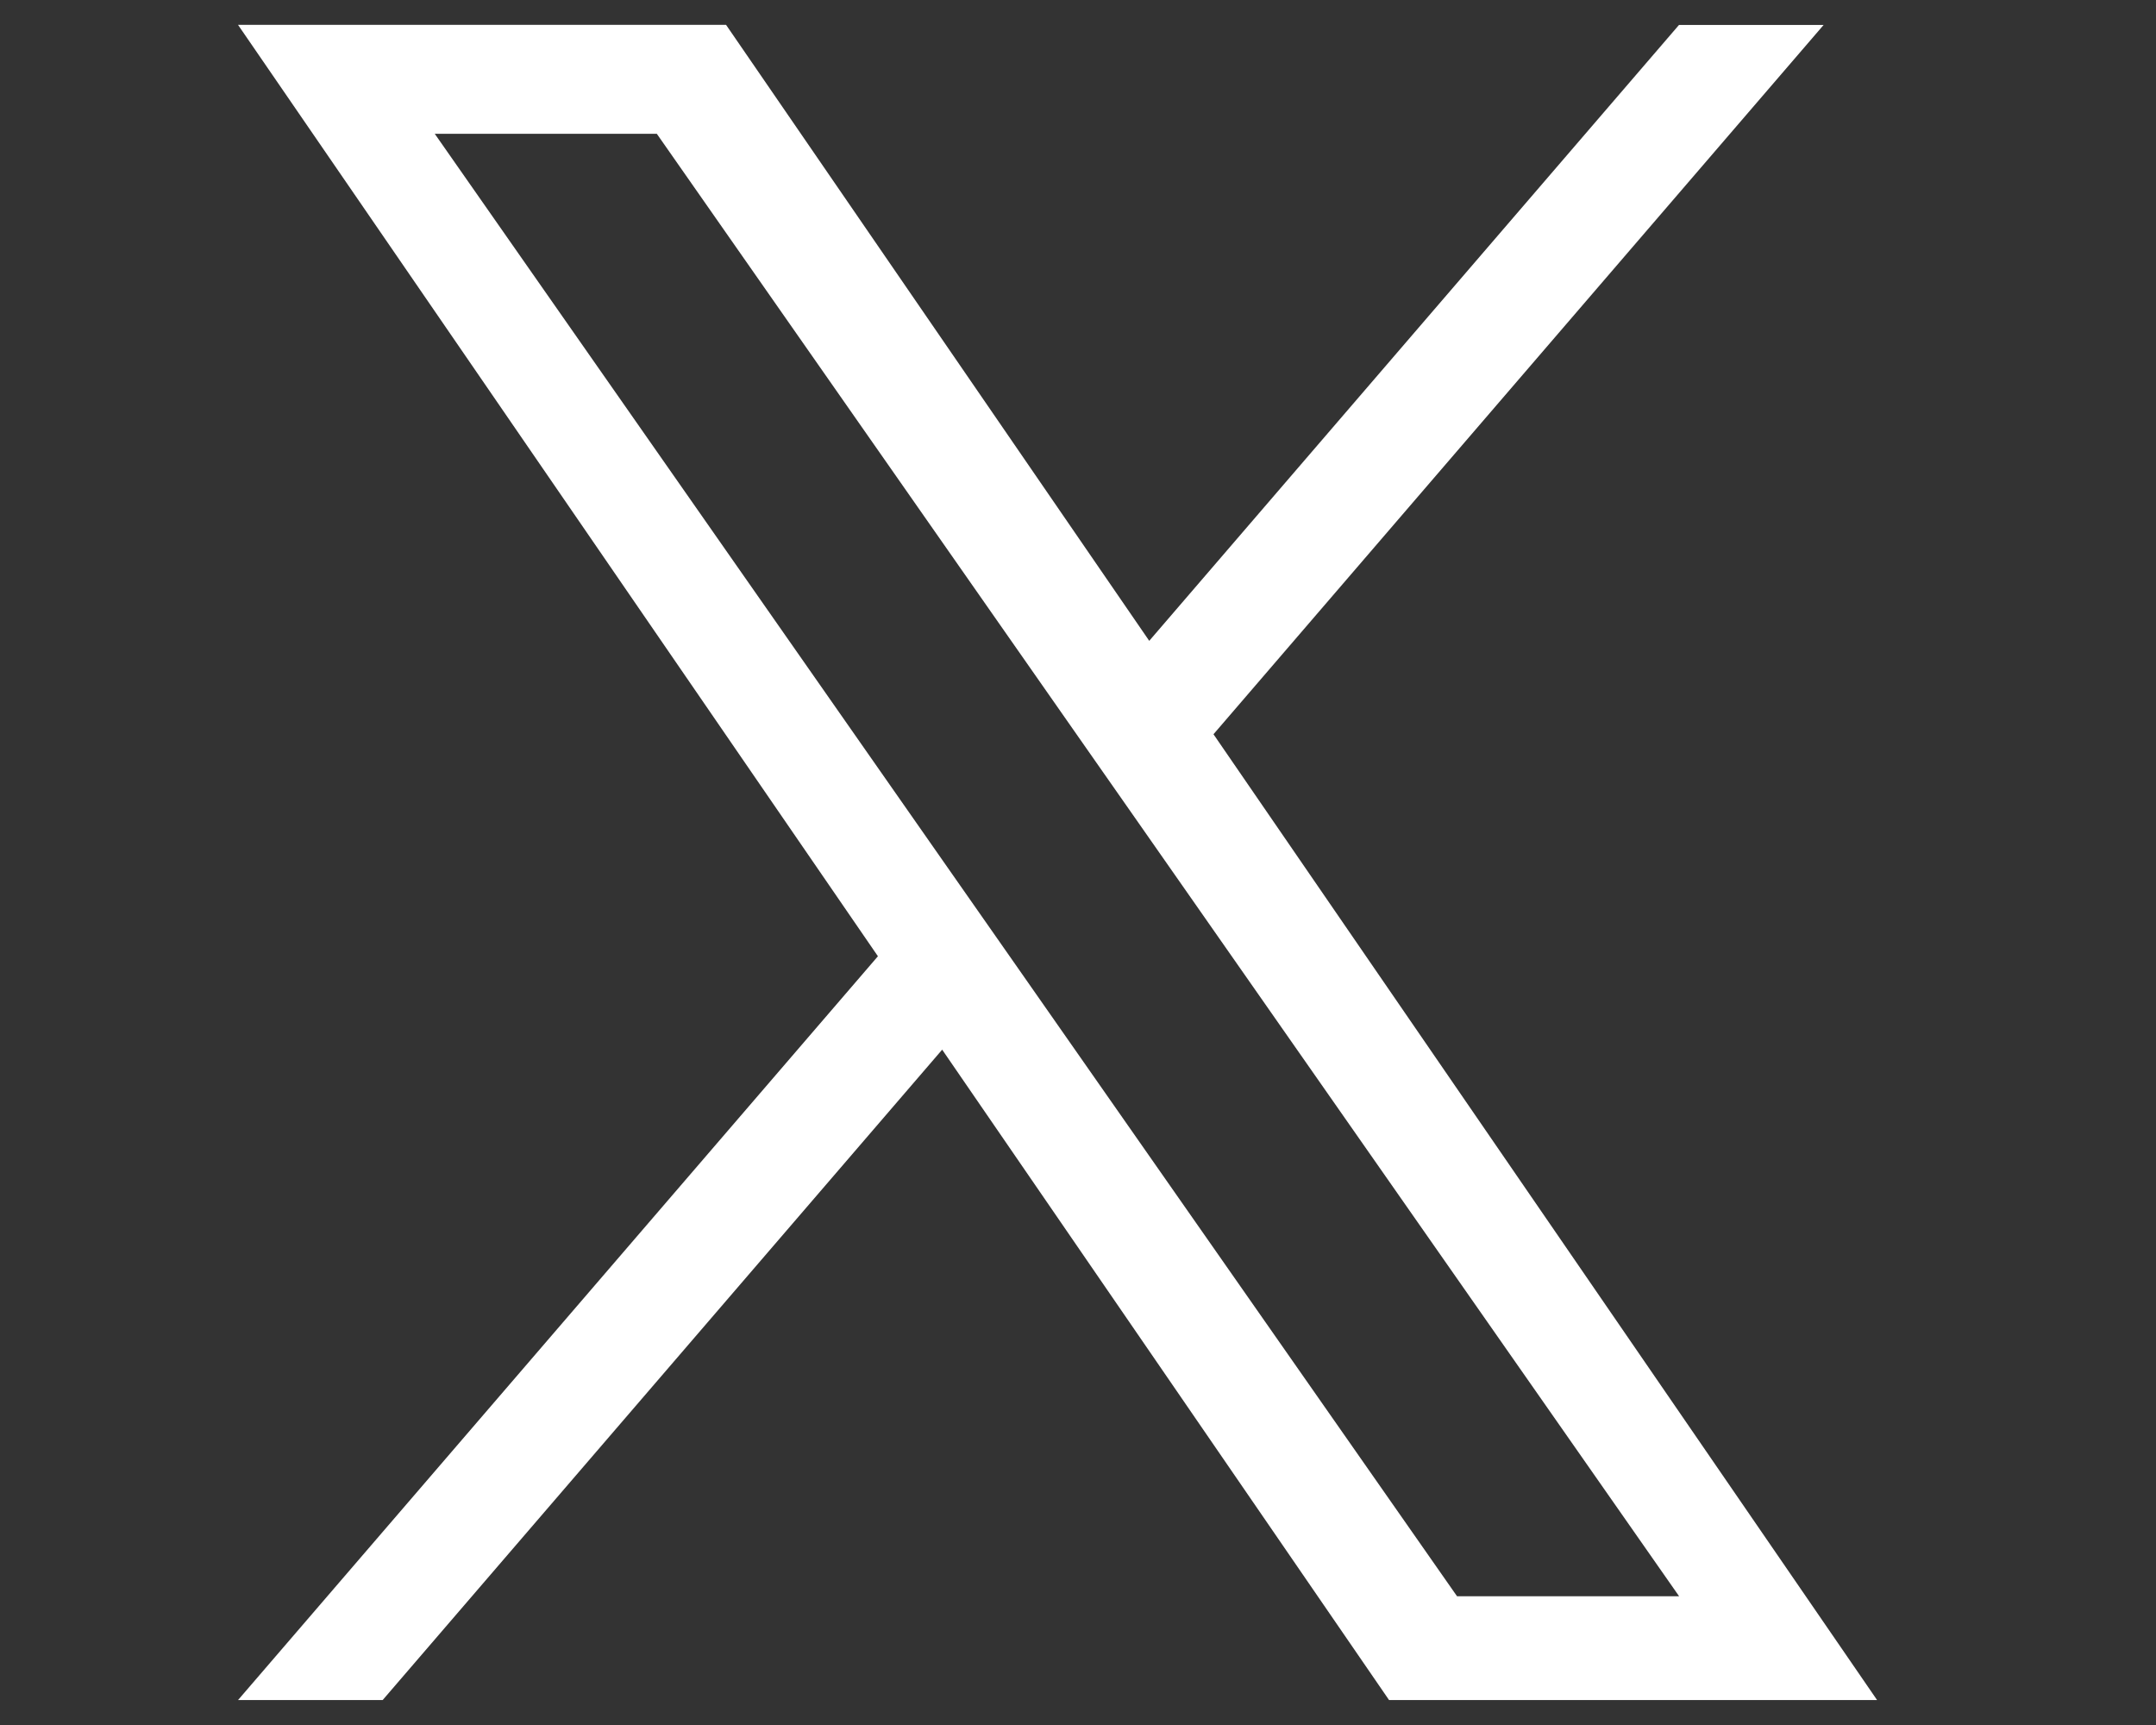 <?xml version="1.0" encoding="utf-8"?>
<!-- Generator: Adobe Illustrator 27.7.0, SVG Export Plug-In . SVG Version: 6.00 Build 0)  -->
<svg version="1.1" id="Layer_1" xmlns="http://www.w3.org/2000/svg" xmlns:xlink="http://www.w3.org/1999/xlink" x="0px" y="0px"
	 width="25px" height="20px" viewBox="0 0 25 20" enable-background="new 0 0 25 20" xml:space="preserve">
<rect x="0" y="0" width="25" height="20" fill="#333333" stroke="none"/>
<path fill="#FFFFFF" d="M14.071,8.513l7.075-8.224h-1.677L13.326,7.43L8.419,0.288H2.76l7.42,10.799l-7.42,8.624h1.677l6.488-7.541
	l5.182,7.541h5.659L14.071,8.513L14.071,8.513z M11.774,11.182l-0.752-1.075L5.041,1.551h2.575l4.827,6.905l0.752,1.075l6.275,8.976
	h-2.575L11.774,11.182L11.774,11.182z"/>
</svg>